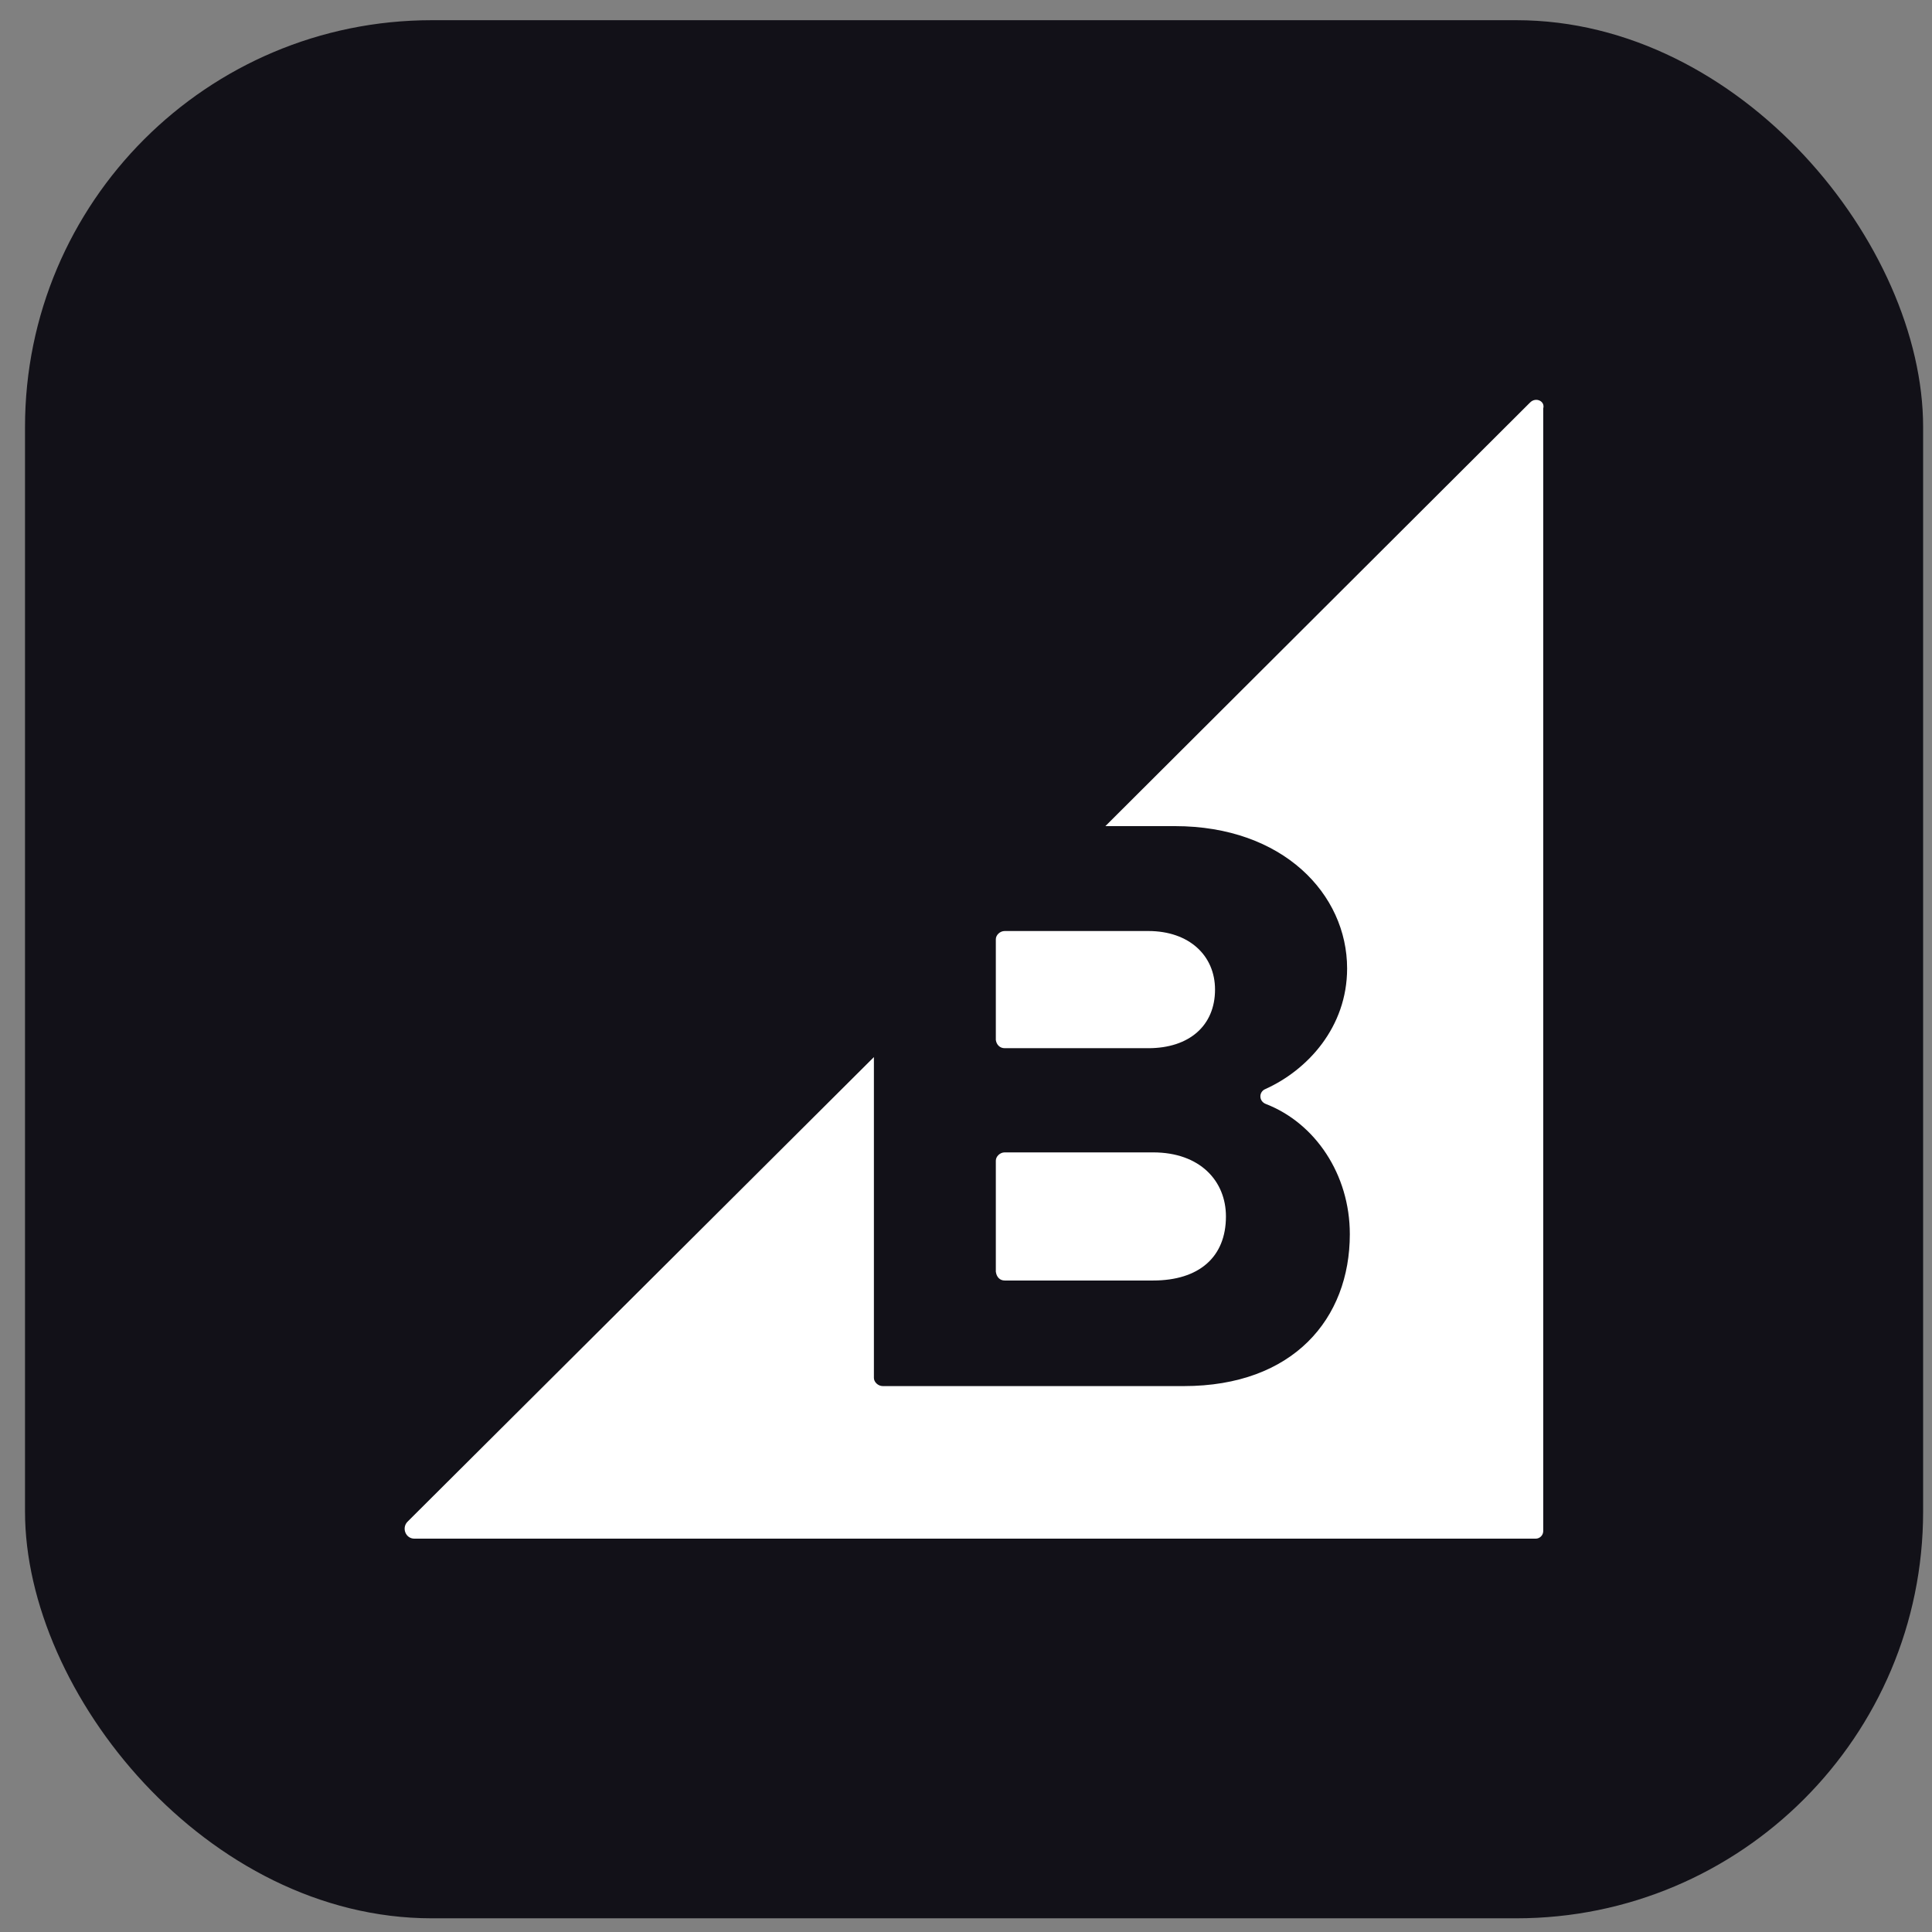 <svg width="57" height="57" viewBox="0 0 57 57" fill="none" xmlns="http://www.w3.org/2000/svg">
<rect x="0" y="0" width="57" height="57" fill="#808080" stroke="none"/>
<rect x="0.738" y="0.596" width="56" height="56" rx="12" fill="#121118"/>
<g clip-path="url(#clip0_14_330)">
<rect width="33.6" height="33.6" transform="translate(11.938 11.796)" fill="#121118"/>
<path d="M29.641 30.925L33.879 30.925C35.084 30.925 35.847 30.261 35.847 29.196C35.847 28.192 35.084 27.468 33.879 27.468H29.641C29.501 27.468 29.38 27.589 29.38 27.709V30.684C29.401 30.824 29.5 30.925 29.641 30.925ZM29.641 37.779H34.02C35.366 37.779 36.169 37.096 36.169 35.889C36.169 34.845 35.407 33.999 34.02 33.999H29.641C29.501 33.999 29.38 34.121 29.38 34.242V37.518C29.401 37.679 29.5 37.779 29.641 37.779ZM45.146 11.871L32.612 24.373H34.662C37.855 24.373 39.744 26.382 39.744 28.573C39.744 30.302 38.579 31.569 37.333 32.13C37.133 32.212 37.133 32.493 37.352 32.573C38.799 33.136 39.824 34.645 39.824 36.412C39.824 38.904 38.157 40.894 34.923 40.894H26.045C25.905 40.894 25.783 40.774 25.783 40.654V31.187L12.025 44.893C11.843 45.075 11.965 45.395 12.225 45.395H45.309C45.367 45.395 45.423 45.371 45.464 45.33C45.506 45.288 45.529 45.233 45.53 45.174V12.052C45.59 11.83 45.309 11.71 45.148 11.87L45.146 11.871Z" fill="white"/>
</g>
<defs>
<clipPath id="clip0_14_330">
<rect width="33.6" height="33.6" fill="white" transform="translate(11.938 11.796)"/>
</clipPath>
</defs>
</svg>
